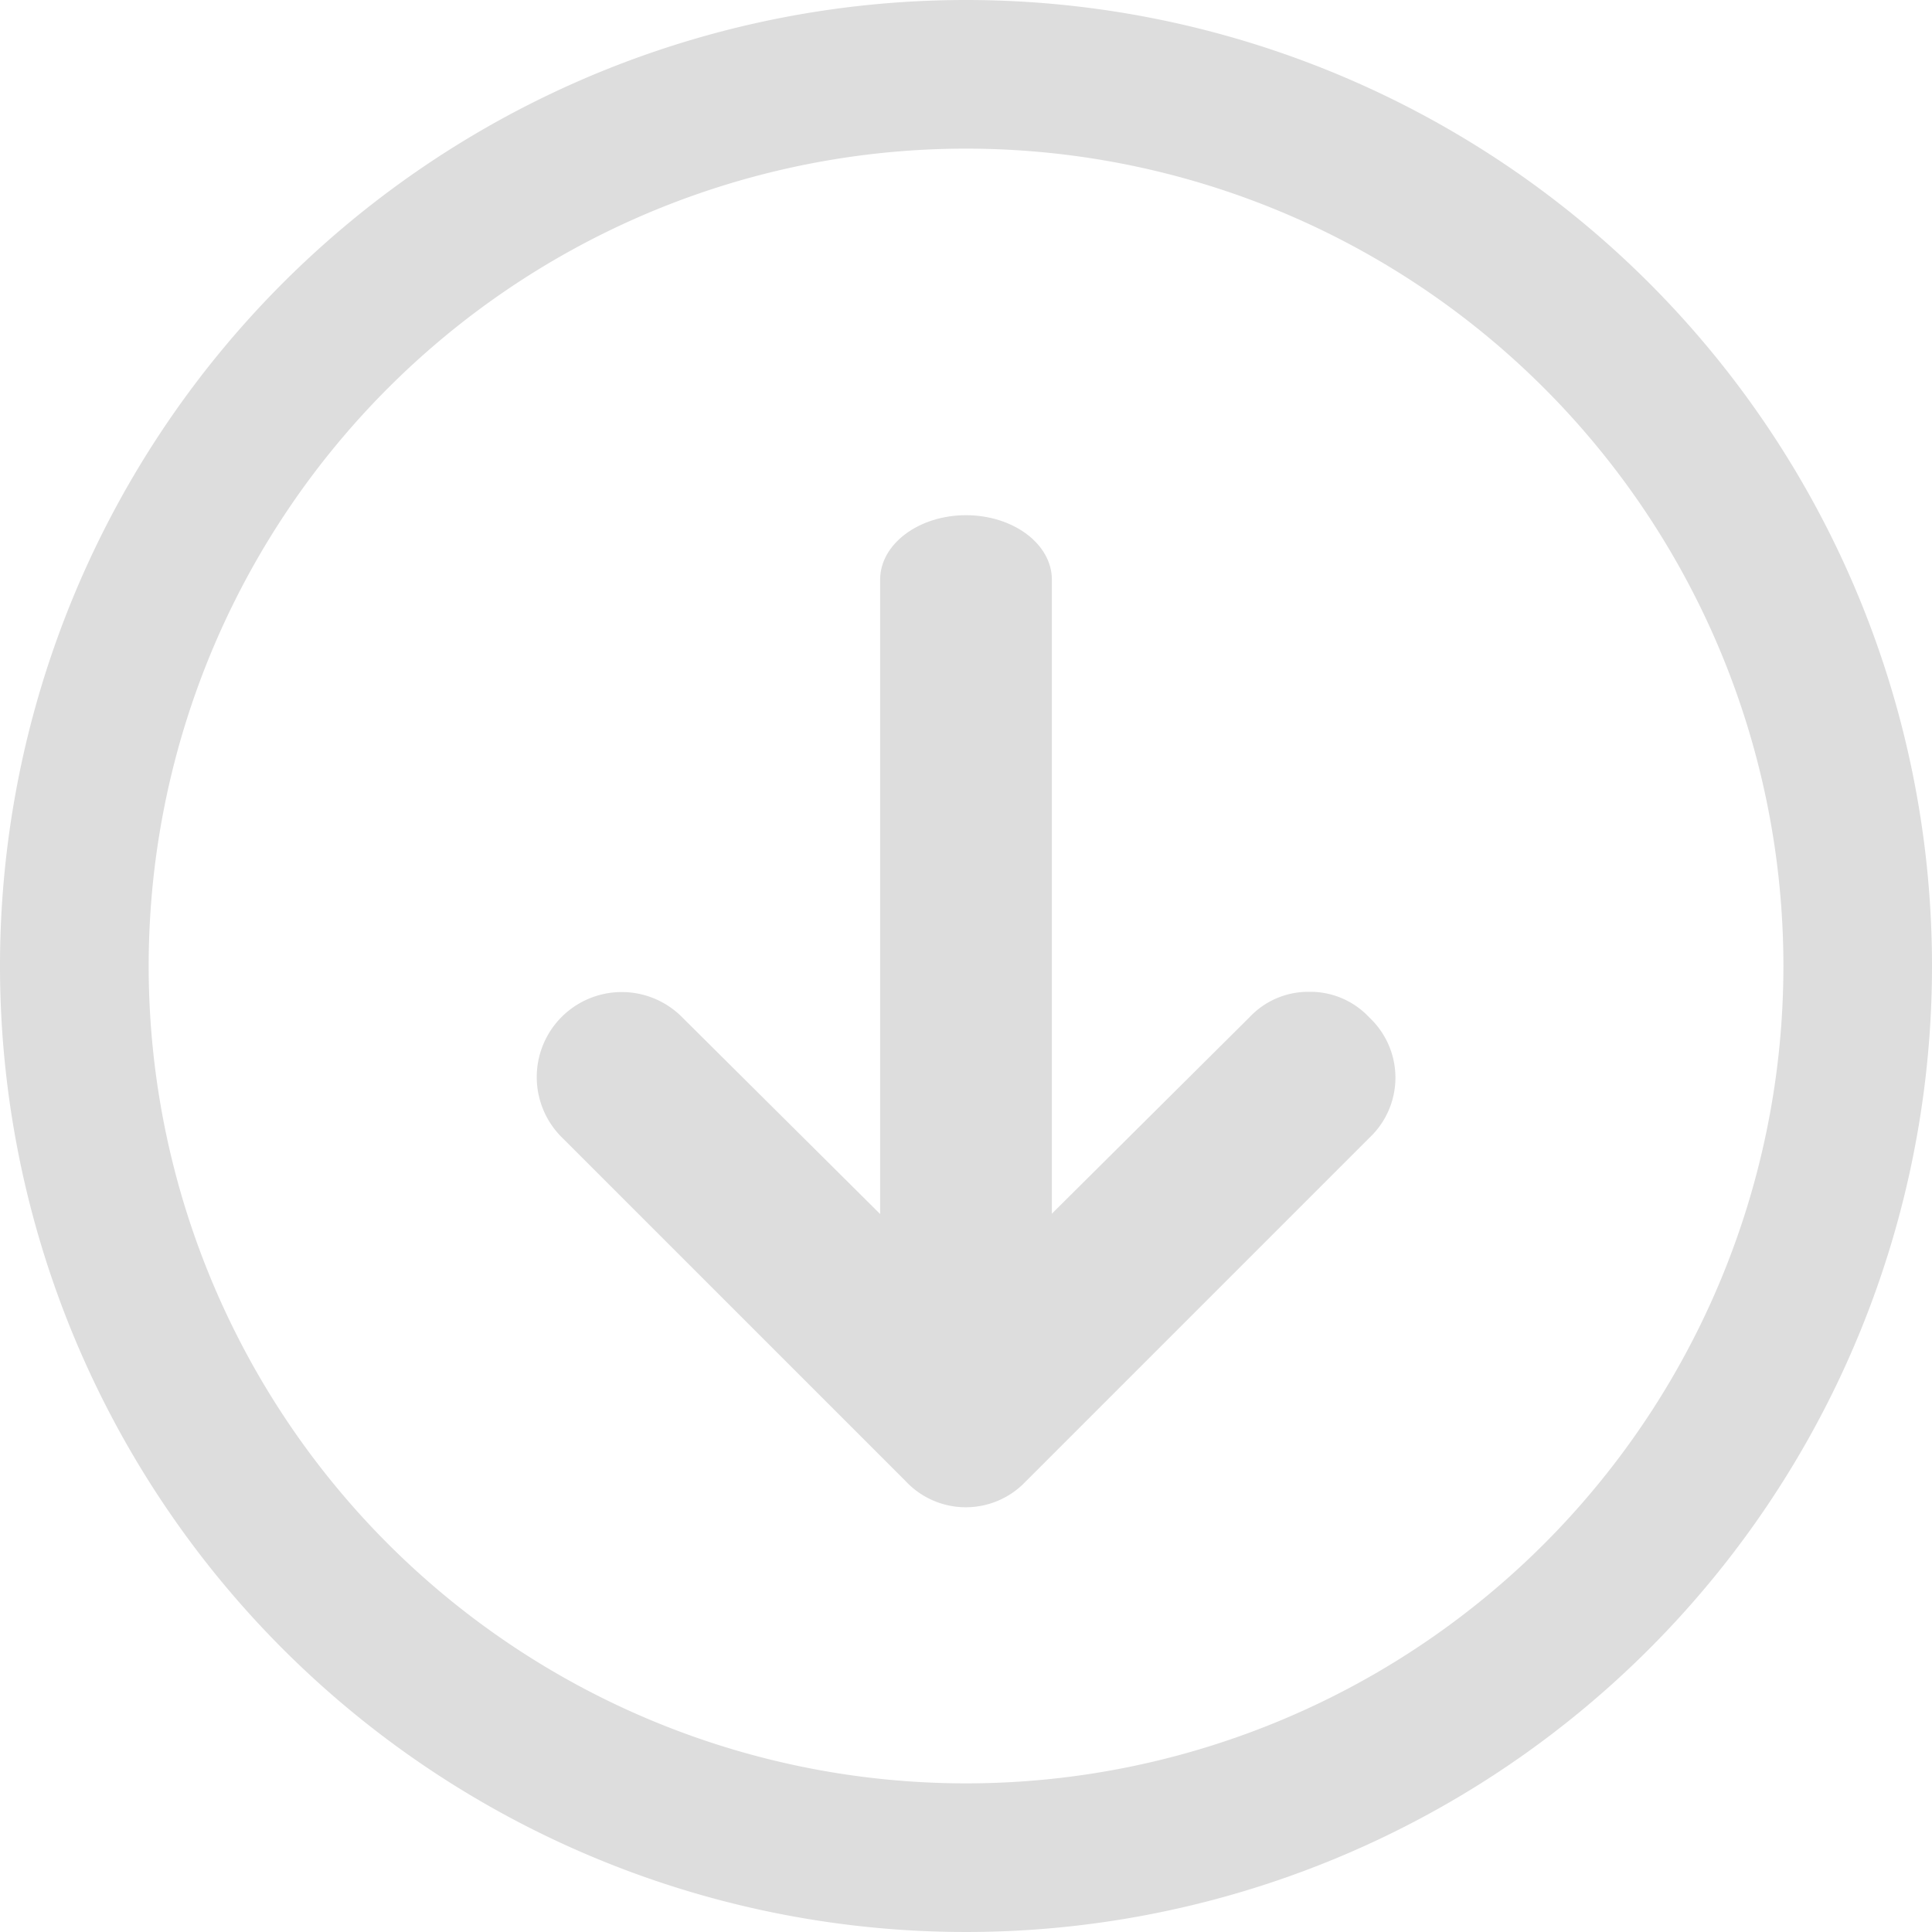 <svg xmlns="http://www.w3.org/2000/svg" width="45" height="45" viewBox="0 0 45 45">
  <g id="组_49373" data-name="组 49373" transform="translate(-96 -96)">
    <path id="路径_110995" data-name="路径 110995" d="M118.5,96A22.5,22.5,0,1,0,141,118.5,22.5,22.5,0,0,0,118.5,96Zm0,41.538A19.038,19.038,0,1,1,137.539,118.5,19.038,19.038,0,0,1,118.5,137.538Z" transform="translate(0 0)" fill="#ddd"/>
    <path id="路径_110996" data-name="路径 110996" d="M370.3,544a1.88,1.88,0,0,0-1.4.6l-6.6,6.56-6.6-6.56a1.98,1.98,0,1,0-2.8,2.8l8,8a1.92,1.92,0,0,0,2.8,0l8-8a1.92,1.92,0,0,0,0-2.8A1.88,1.88,0,0,0,370.3,544Z" transform="translate(-243.804 -424.899)" fill="#ddd"/>
    <path id="路径_110997" data-name="路径 110997" d="M482,288c-1.1,0-2,.672-2,1.5v18c0,.828.9,1.5,2,1.5s2-.672,2-1.5v-18C484,288.672,483.1,288,482,288Z" transform="translate(-363.5 -180)" fill="#ddd"/>
  </g>
</svg>
